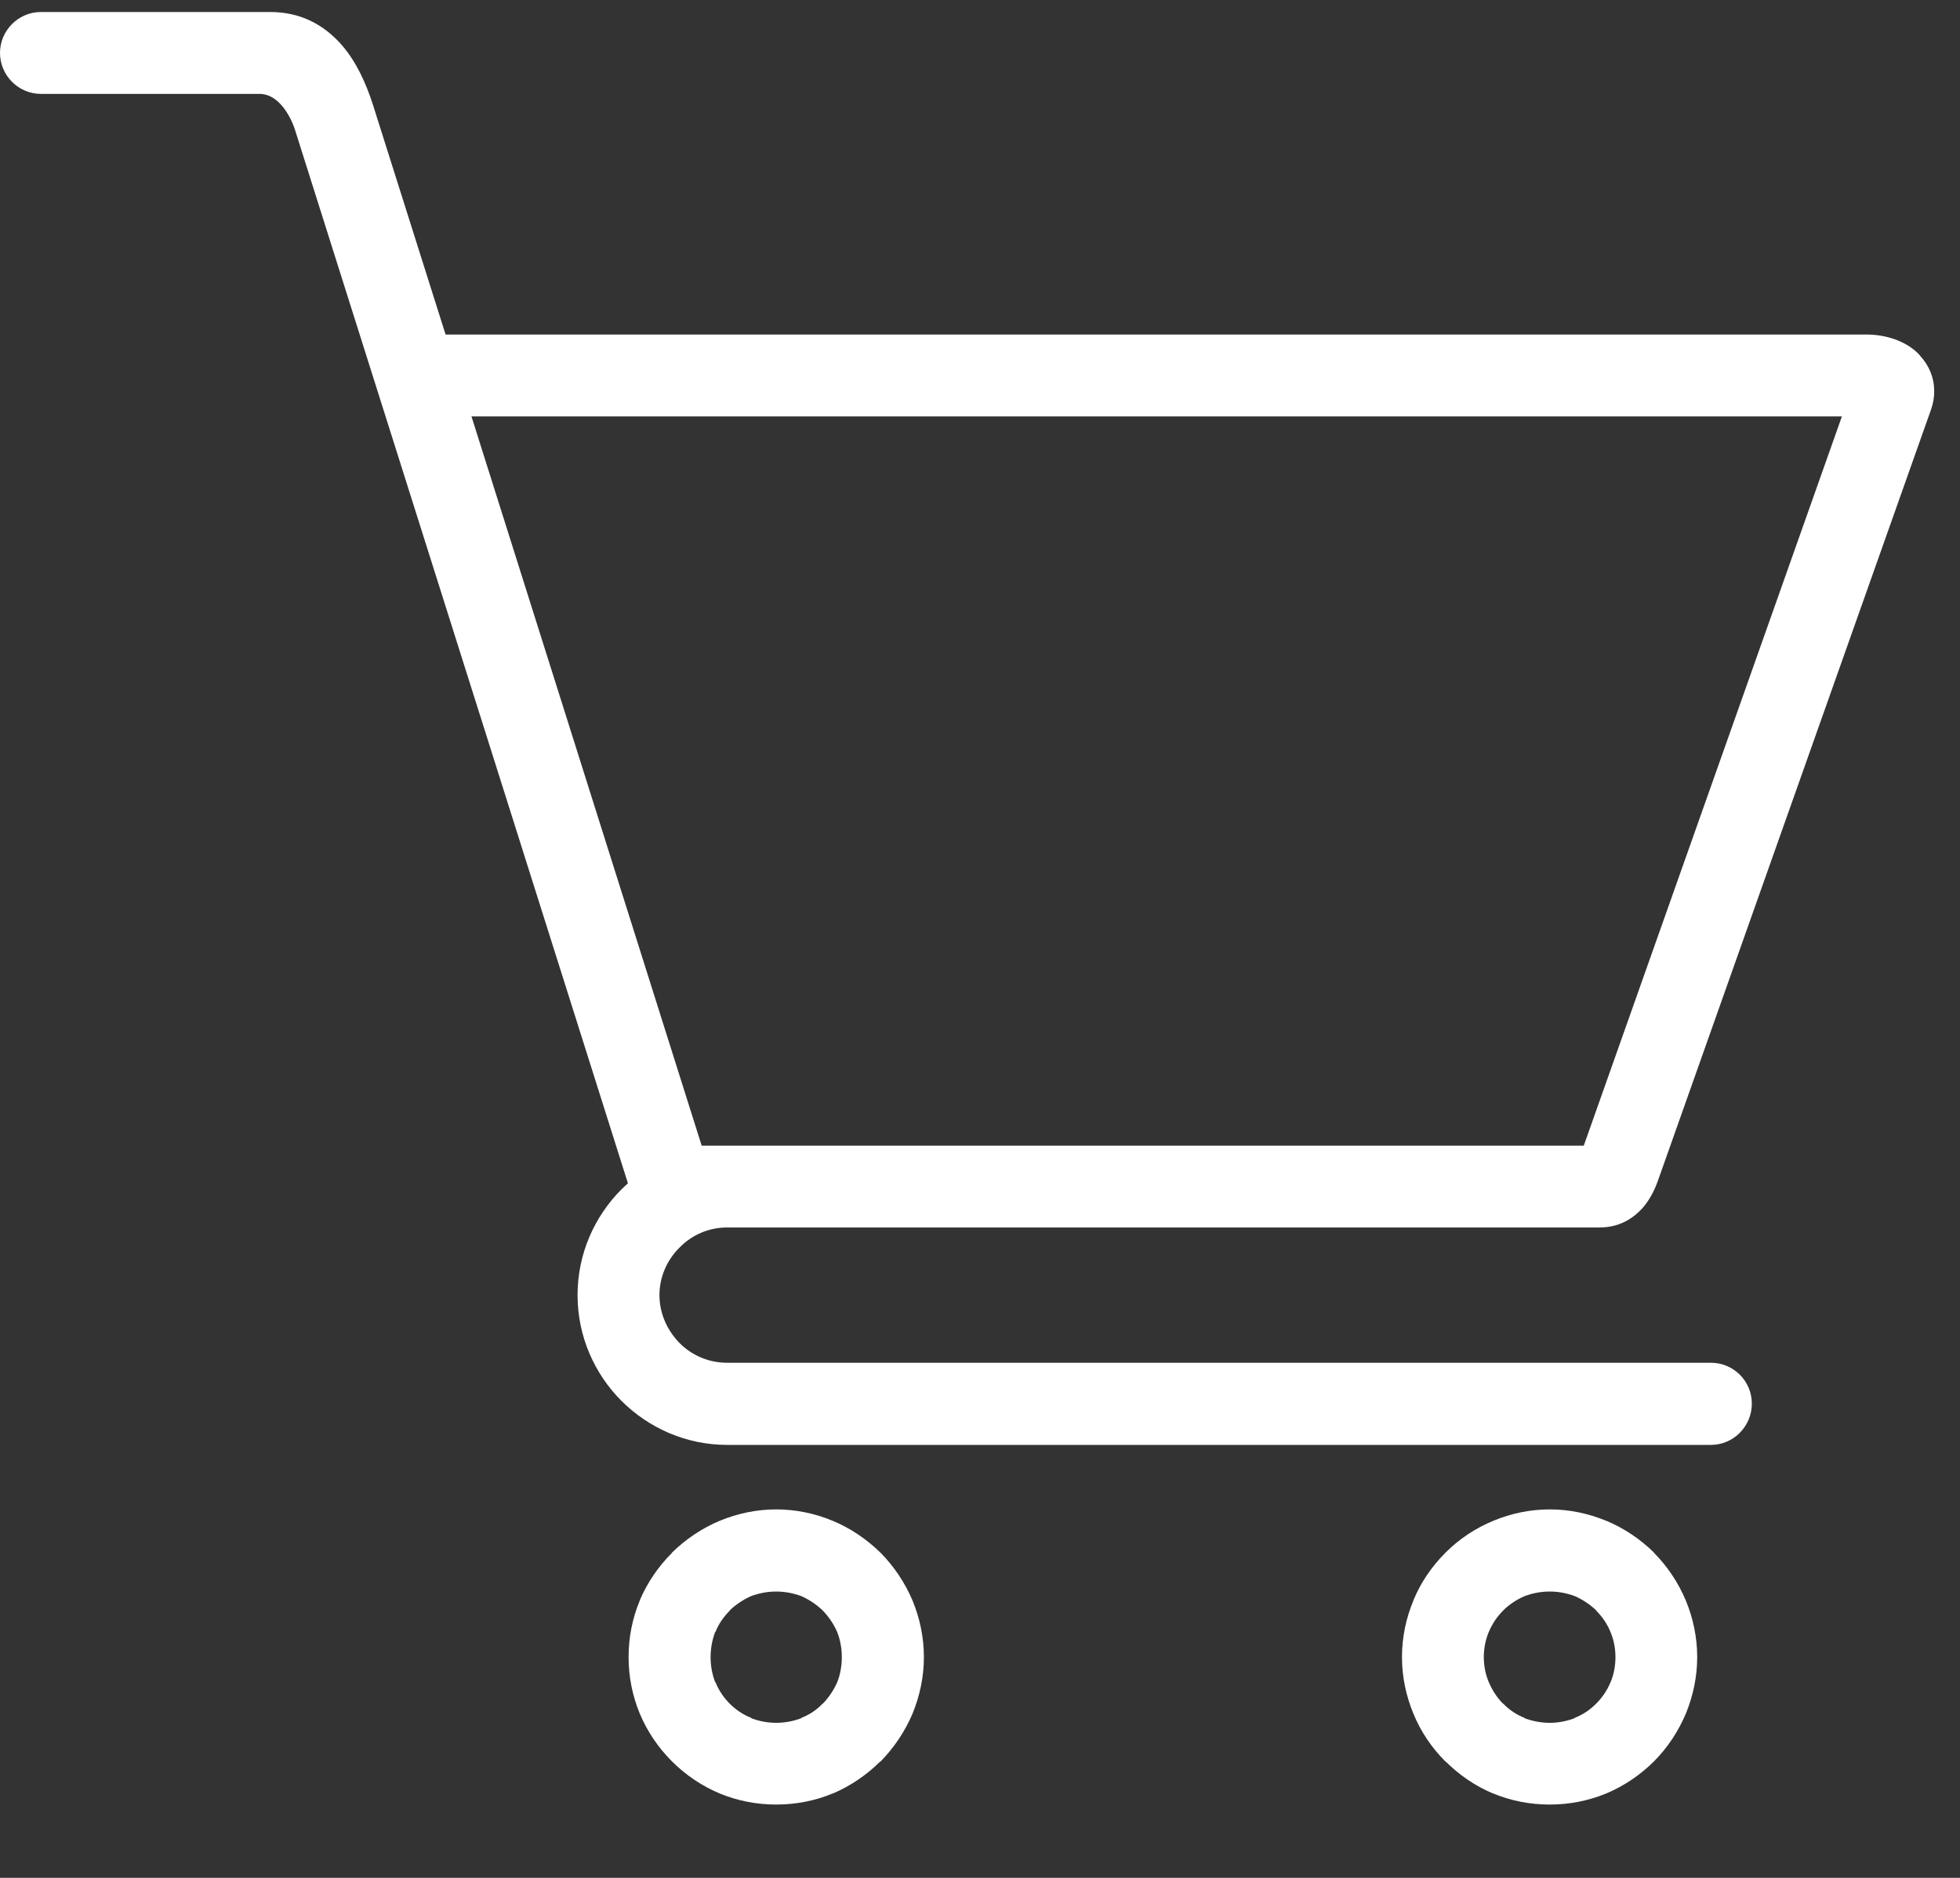 <?xml version="1.0" encoding="UTF-8"?>
<svg xmlns="http://www.w3.org/2000/svg" width="24" height="23" viewBox="0 0 24 23" fill="none">
  <rect x="0" y="0" width="24" height="23" fill="#333333" stroke="none"/>
  <g clip-path="url(#clip0_453_421)">
    <path fill-rule="evenodd" clip-rule="evenodd" d="M19.666 18.626C19.45 18.537 19.218 18.487 18.977 18.487C18.735 18.487 18.5 18.537 18.287 18.626C18.063 18.718 17.863 18.853 17.7 19.017L17.697 19.02C17.53 19.187 17.395 19.386 17.306 19.603V19.606C17.217 19.819 17.167 20.054 17.167 20.296C17.167 20.538 17.217 20.769 17.306 20.986C17.395 21.206 17.53 21.405 17.697 21.573H17.7C17.867 21.739 18.063 21.875 18.283 21.967H18.286C18.5 22.056 18.734 22.102 18.976 22.102C19.218 22.102 19.449 22.056 19.666 21.967C19.887 21.875 20.085 21.739 20.253 21.573C20.419 21.406 20.551 21.206 20.644 20.986C20.732 20.769 20.782 20.538 20.782 20.296C20.782 20.054 20.732 19.819 20.644 19.606C20.551 19.385 20.419 19.186 20.253 19.019V19.016C20.086 18.852 19.887 18.717 19.666 18.625L19.666 18.626ZM19.72 20.606C19.68 20.702 19.62 20.791 19.545 20.866C19.471 20.941 19.382 21.001 19.282 21.04V21.044C19.189 21.079 19.086 21.101 18.977 21.101C18.867 21.101 18.76 21.079 18.667 21.044V21.04C18.567 21.001 18.479 20.941 18.407 20.866H18.404C18.329 20.791 18.273 20.702 18.23 20.603C18.191 20.511 18.169 20.407 18.169 20.297C18.169 20.188 18.191 20.081 18.23 19.988C18.273 19.888 18.329 19.803 18.404 19.728L18.407 19.724C18.479 19.653 18.567 19.593 18.667 19.55C18.759 19.515 18.863 19.493 18.977 19.493C19.09 19.493 19.19 19.515 19.286 19.55C19.382 19.593 19.471 19.653 19.546 19.724V19.728C19.621 19.803 19.681 19.891 19.72 19.988C19.759 20.08 19.781 20.183 19.781 20.297C19.781 20.411 19.759 20.514 19.72 20.607L19.72 20.606Z" fill="white"></path>
    <path fill-rule="evenodd" clip-rule="evenodd" d="M10.194 18.626C9.981 18.537 9.746 18.487 9.504 18.487C9.263 18.487 9.031 18.537 8.814 18.626C8.594 18.718 8.395 18.853 8.228 19.017V19.02C8.06 19.187 7.925 19.386 7.833 19.603V19.606C7.744 19.819 7.697 20.054 7.697 20.296C7.697 20.538 7.744 20.769 7.833 20.986C7.925 21.206 8.06 21.405 8.228 21.573C8.394 21.739 8.594 21.875 8.814 21.967C9.031 22.056 9.263 22.102 9.504 22.102C9.746 22.102 9.981 22.056 10.194 21.967H10.197C10.414 21.875 10.613 21.739 10.78 21.573H10.784C10.947 21.406 11.082 21.206 11.175 20.986C11.263 20.769 11.313 20.538 11.313 20.296C11.313 20.054 11.263 19.819 11.175 19.606C11.082 19.385 10.947 19.186 10.784 19.019H10.78V19.016C10.613 18.852 10.414 18.717 10.193 18.625L10.194 18.626ZM10.251 20.606C10.208 20.702 10.148 20.791 10.076 20.866H10.073C10.002 20.941 9.913 21.001 9.813 21.04V21.044C9.721 21.079 9.614 21.101 9.504 21.101C9.393 21.101 9.29 21.079 9.198 21.044V21.04C9.098 21.001 9.01 20.941 8.935 20.866C8.86 20.791 8.8 20.702 8.761 20.603H8.757C8.722 20.511 8.701 20.407 8.701 20.297C8.701 20.188 8.722 20.081 8.757 19.988H8.761C8.8 19.888 8.86 19.803 8.935 19.728V19.724C9.01 19.653 9.098 19.593 9.195 19.55C9.287 19.515 9.394 19.493 9.504 19.493C9.615 19.493 9.721 19.515 9.814 19.55C9.91 19.593 9.999 19.653 10.073 19.724L10.077 19.728C10.148 19.803 10.209 19.891 10.251 19.988C10.287 20.08 10.308 20.183 10.308 20.297C10.308 20.411 10.287 20.514 10.251 20.607L10.251 20.606Z" fill="white"></path>
    <path fill-rule="evenodd" clip-rule="evenodd" d="M23.513 4.357C23.435 4.268 23.328 4.201 23.2 4.155C23.097 4.119 22.98 4.097 22.851 4.097H5.456L4.565 1.278C4.48 1.015 4.363 0.759 4.189 0.556C3.972 0.307 3.687 0.147 3.307 0.147H0.501C0.224 0.147 0 0.375 0 0.648C0 0.922 0.224 1.15 0.501 1.15H3.172C3.474 1.146 3.609 1.58 3.609 1.58L7.689 14.493C7.662 14.518 7.635 14.543 7.609 14.568C7.279 14.899 7.072 15.358 7.072 15.862C7.072 16.367 7.279 16.826 7.609 17.157C7.944 17.491 8.402 17.697 8.903 17.697H20.95C21.227 17.697 21.451 17.469 21.451 17.192C21.451 16.915 21.227 16.691 20.95 16.691H8.903C8.676 16.691 8.469 16.599 8.321 16.449C8.171 16.296 8.075 16.09 8.075 15.862C8.075 15.635 8.171 15.428 8.321 15.28C8.47 15.127 8.676 15.034 8.903 15.034H19.584C19.819 15.034 19.993 14.934 20.125 14.782C20.21 14.679 20.267 14.561 20.306 14.447L23.645 5.017C23.673 4.939 23.684 4.865 23.684 4.793C23.684 4.626 23.623 4.48 23.513 4.359V4.356V4.357ZM19.392 14.032H8.592L5.773 5.1H22.554L19.393 14.032H19.392Z" fill="white"></path>
  </g>
  <defs>
    <clipPath id="clip0_453_421">
      <rect width="23.684" height="21.956" fill="white" transform="translate(0 0.147)"></rect>
    </clipPath>
  </defs>
</svg>
